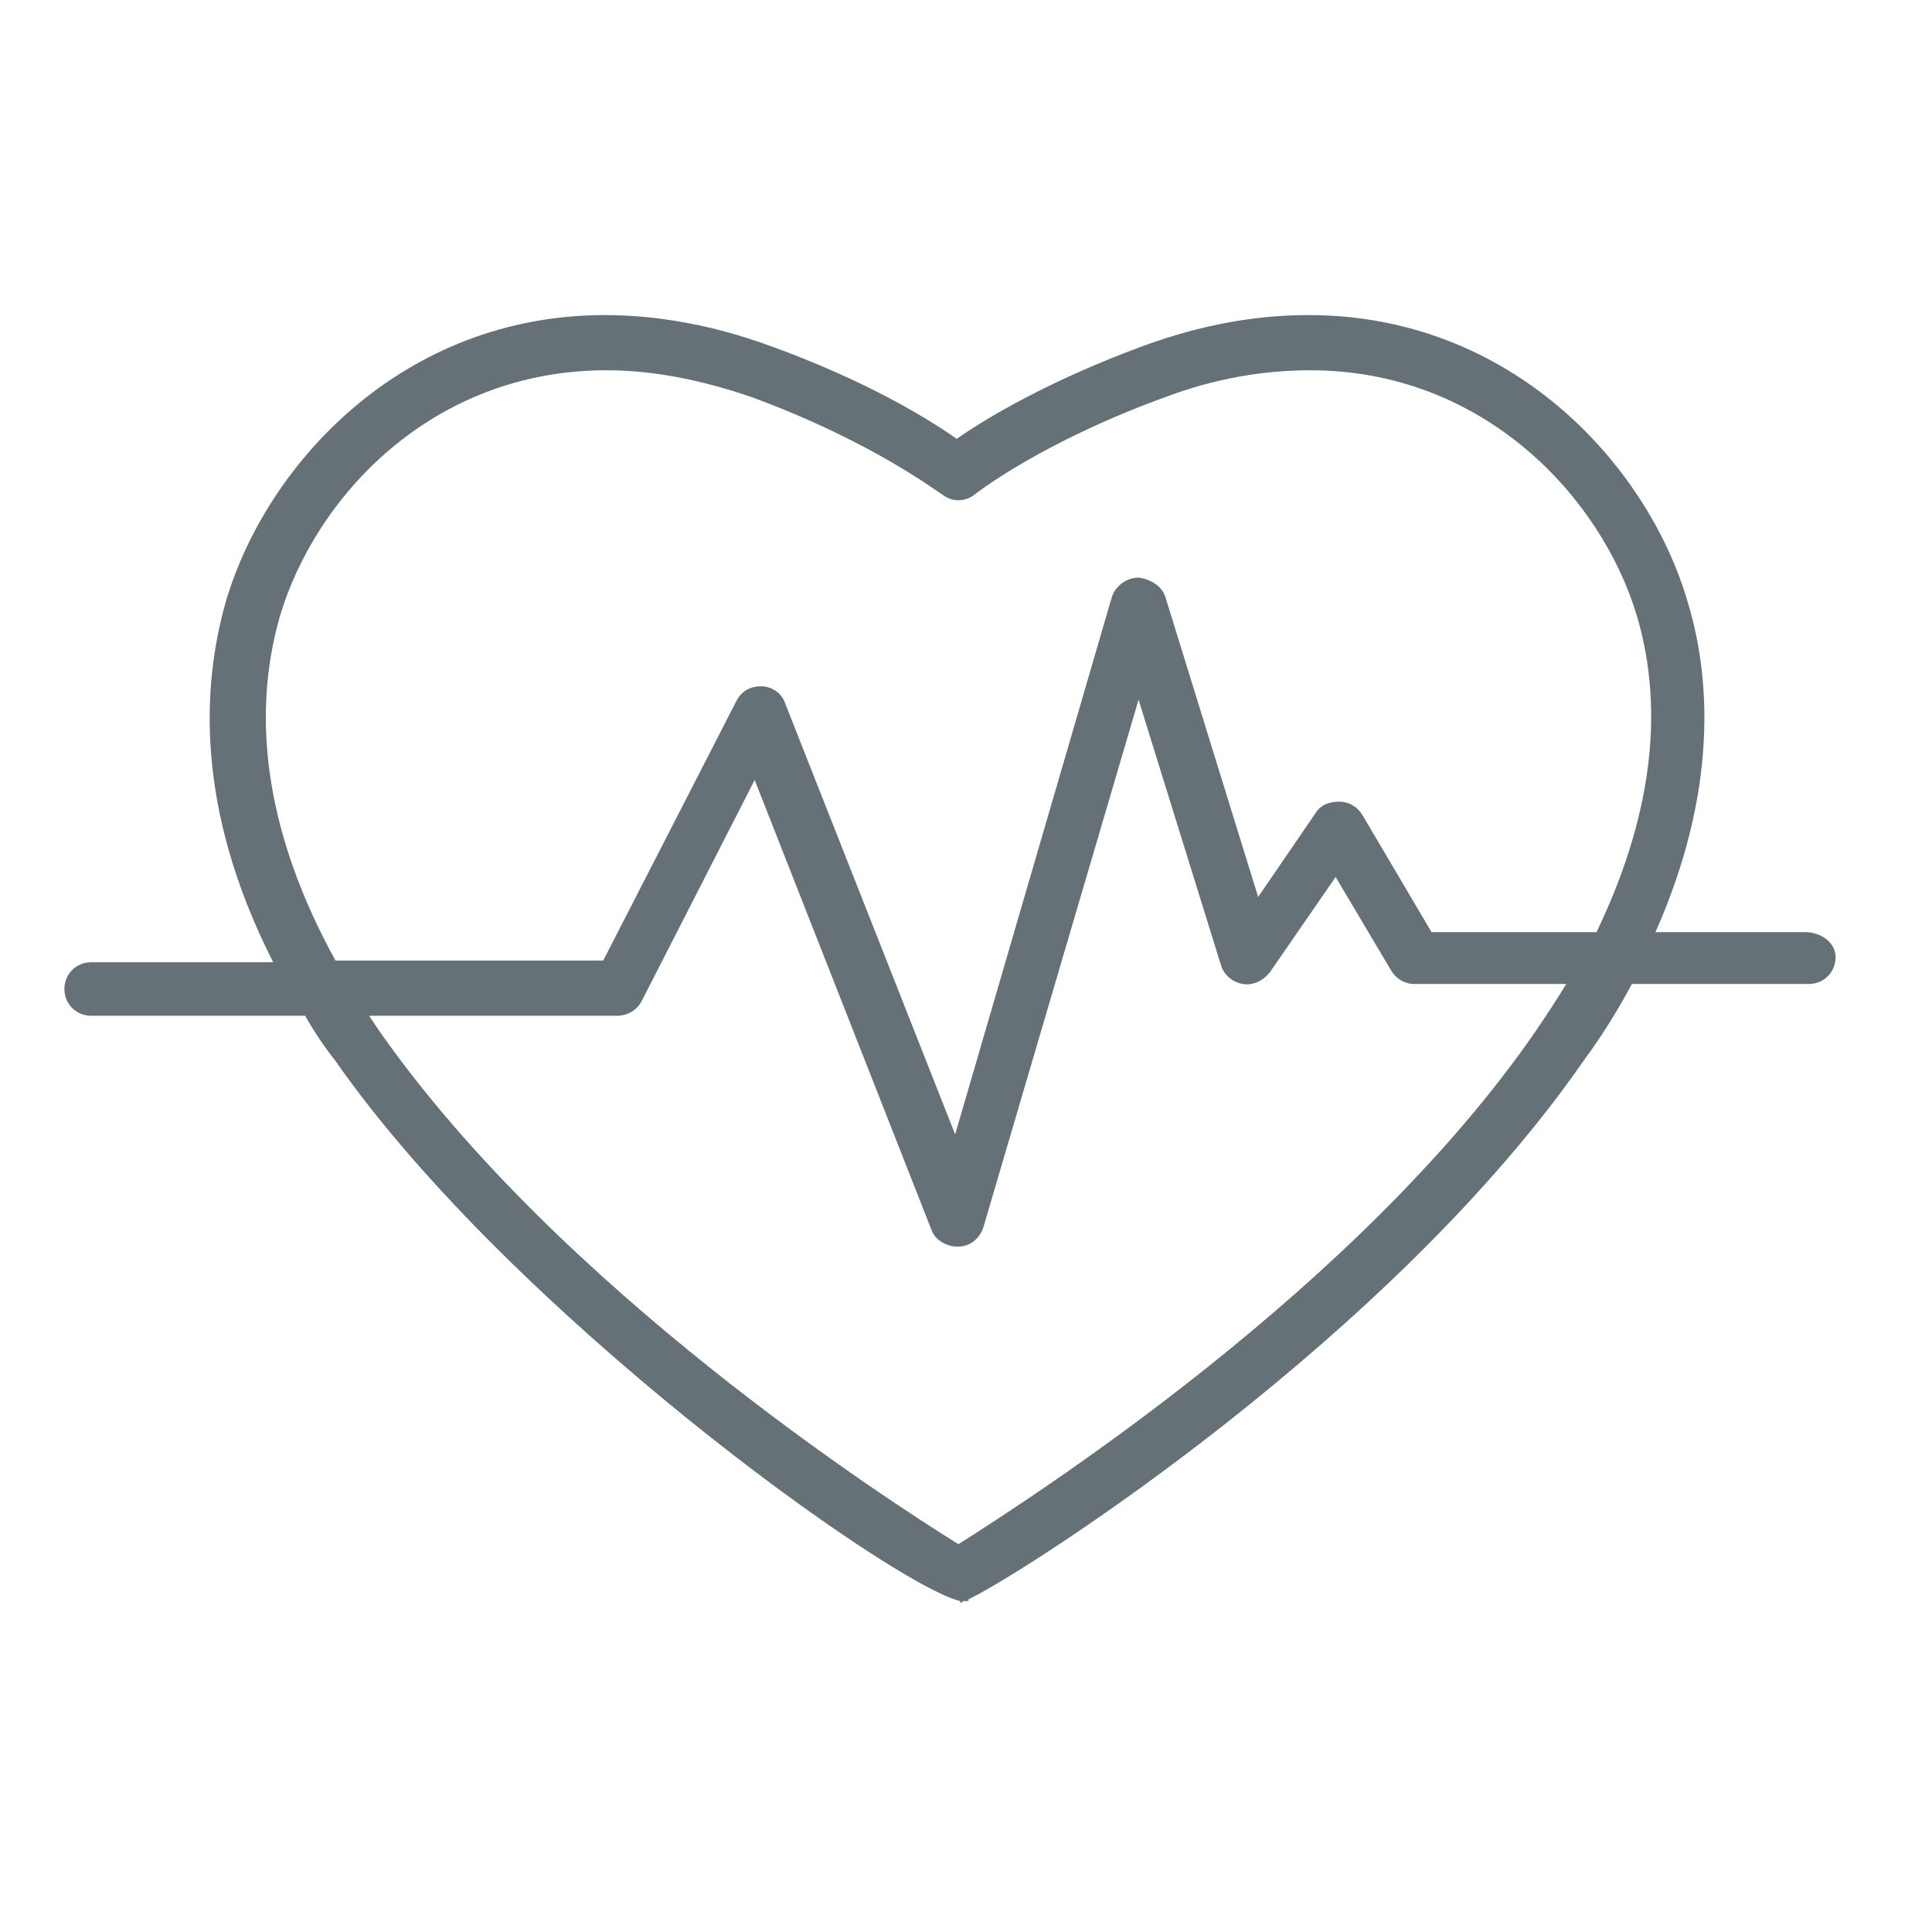 <svg xmlns="http://www.w3.org/2000/svg" xmlns:xlink="http://www.w3.org/1999/xlink" version="1.1" id="imgsvg1" x="0px" y="0px" width="60px" height="60px" viewBox="0 0 60 60" enable-background="new 0 0 60 60" xml:space="preserve" class="svg replaced-svg">
       								<g>
       									<g>

       										<path id="SVGID_1_" fill="#657177" d="M56.064,28.948h-4.652c1.934-4.362,1.727-7.893,0.992-10.282    c-1.254-4.259-5.489-8.881-11.764-8.881c-1.674,0-3.348,0.312-5.072,0.935c-2.979,1.089-4.967,2.285-5.856,2.908    c-0.888-0.623-2.823-1.818-5.856-2.908c-1.725-0.624-3.45-0.935-5.071-0.935c-6.275,0-10.509,4.622-11.766,8.881    c-0.73,2.543-0.992,6.388,1.465,11.217H2.837C2.367,29.883,2,30.248,2,30.714c0,0.468,0.366,0.832,0.837,0.832h6.64    c0.262,0.468,0.575,0.935,0.941,1.402c5.438,7.79,17.255,16.255,19.398,16.774v0.053c0,0,0.054,0,0.104-0.053    c0.053,0,0.104,0,0.157,0V49.67c1.83-0.884,13.176-8.154,19.137-16.775c0.575-0.778,1.046-1.559,1.466-2.336h5.489    c0.472,0,0.837-0.365,0.837-0.832C57.007,29.261,56.536,28.948,56.064,28.948L56.064,28.948z M47.698,32.014    c-5.541,8.049-15.737,14.541-17.933,15.943c-2.25-1.402-12.393-7.946-17.988-15.943c-0.104-0.156-0.21-0.312-0.314-0.468h7.687    c0.313,0,0.626-0.155,0.784-0.468l3.503-6.855l5.49,13.97c0.104,0.313,0.47,0.52,0.783,0.52c0,0,0,0,0.055,0    c0.365,0,0.678-0.261,0.782-0.624l4.812-16.359l2.563,8.257c0.104,0.312,0.366,0.52,0.68,0.572    c0.313,0.053,0.629-0.104,0.836-0.365l2.041-2.959l1.726,2.908c0.155,0.26,0.417,0.416,0.731,0.416h4.705    C48.327,31.078,48.014,31.546,47.698,32.014L47.698,32.014z M49.581,28.948h-5.124l-2.145-3.636    c-0.155-0.259-0.418-0.415-0.73-0.415c-0.314,0-0.575,0.104-0.732,0.363l-1.777,2.596l-2.875-9.296    c-0.104-0.363-0.471-0.572-0.838-0.623c-0.365,0-0.731,0.26-0.836,0.623l-4.861,16.67L24.38,21.833    c-0.104-0.311-0.419-0.519-0.732-0.519c-0.366,0-0.628,0.156-0.784,0.467l-4.131,8.05h-8.314    c-2.091-3.792-2.667-7.427-1.725-10.698c1.099-3.688,4.706-7.634,10.144-7.634c1.464,0,2.981,0.31,4.497,0.831    c3.816,1.402,5.856,3.012,5.907,3.012c0.314,0.259,0.732,0.259,1.046,0c0,0,2.04-1.61,5.909-3.012    c1.517-0.572,3.033-0.831,4.496-0.831c5.386,0,9.045,3.946,10.144,7.634C51.727,22.146,51.255,25.468,49.581,28.948L49.581,28.948    z"></path>
       									</g>
       								</g>
       							</svg>